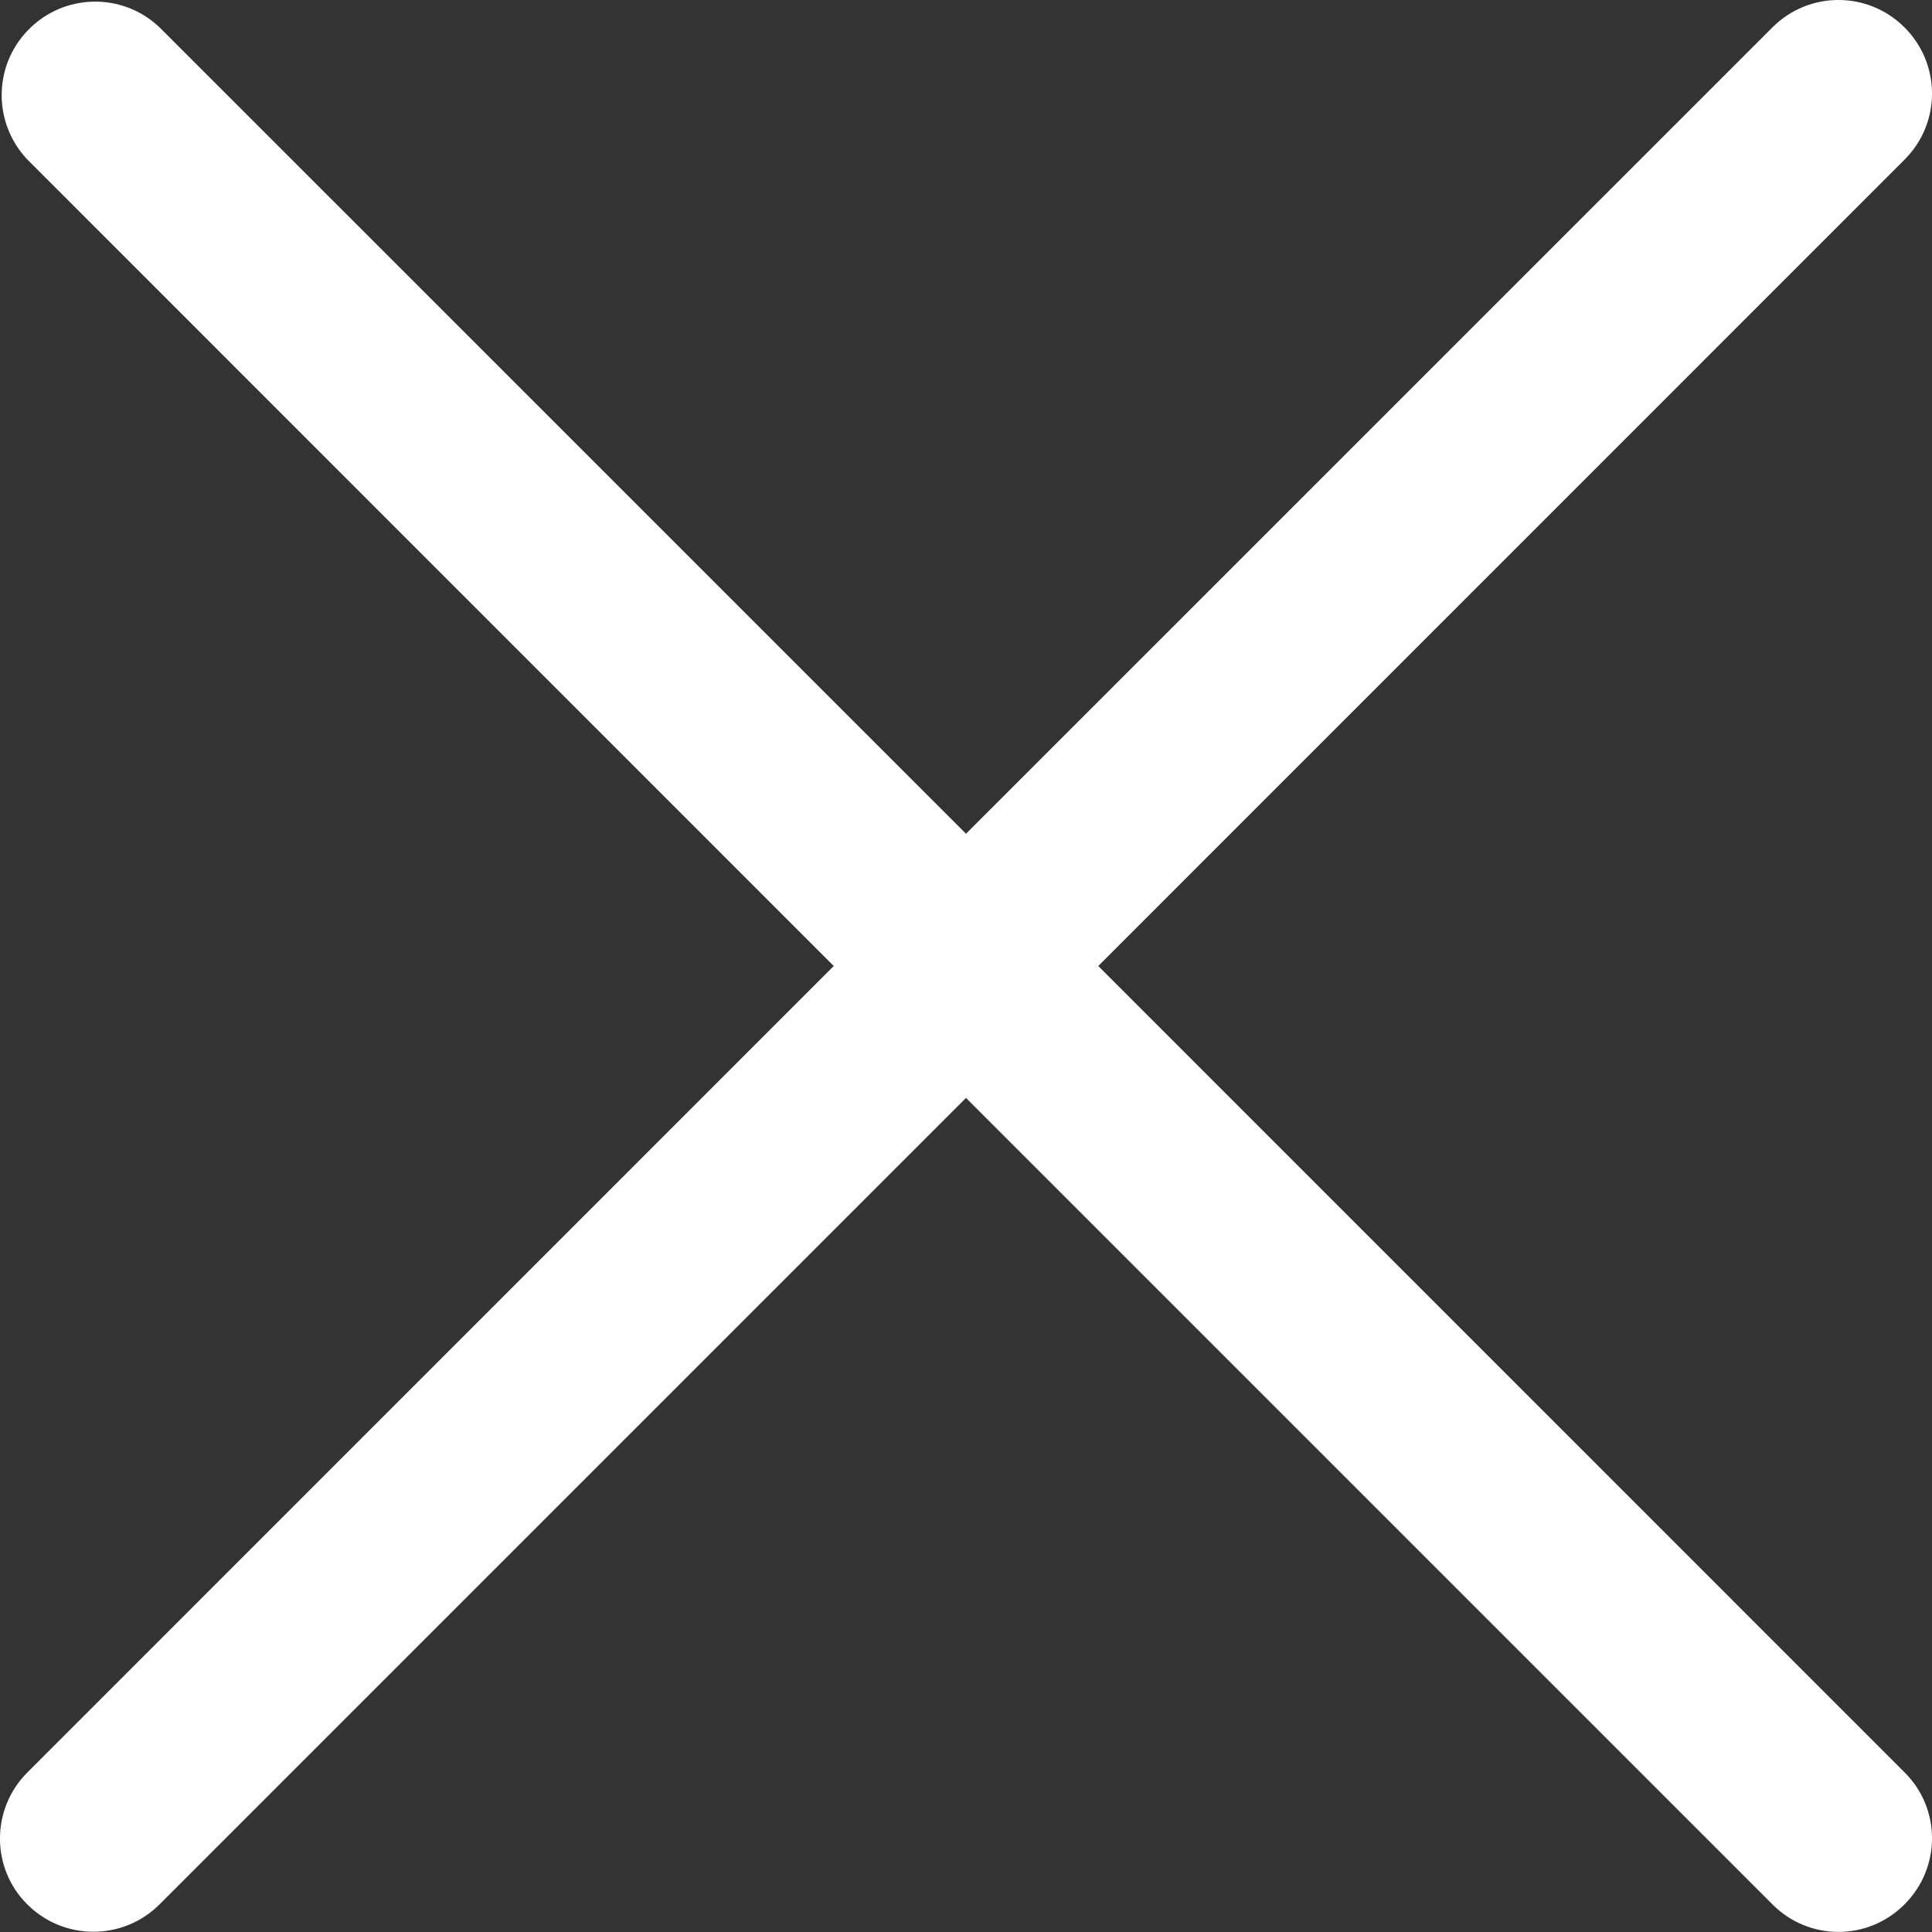 <svg width="24" height="24" viewBox="0 0 24 24" fill="none" xmlns="http://www.w3.org/2000/svg">
<rect x="0" y="0" width="24" height="24" fill="#333333" stroke="none"/>
<path fill-rule="evenodd" clip-rule="evenodd" d="M13.643 12L23.659 1.983C24.114 1.529 24.114 0.795 23.659 0.341C23.205 -0.114 22.471 -0.114 22.017 0.341L12 10.357L1.983 0.341C1.519 -0.103 0.781 -0.083 0.341 0.382C-0.086 0.829 -0.086 1.533 0.341 1.983L10.357 12L0.341 22.017C-0.114 22.471 -0.114 23.209 0.341 23.659C0.795 24.11 1.529 24.11 1.983 23.656L12 13.639L22.017 23.656C22.467 24.11 23.198 24.114 23.652 23.663L23.659 23.656C24.114 23.202 24.114 22.468 23.659 22.017L13.643 12Z" fill="white"/>
</svg>
